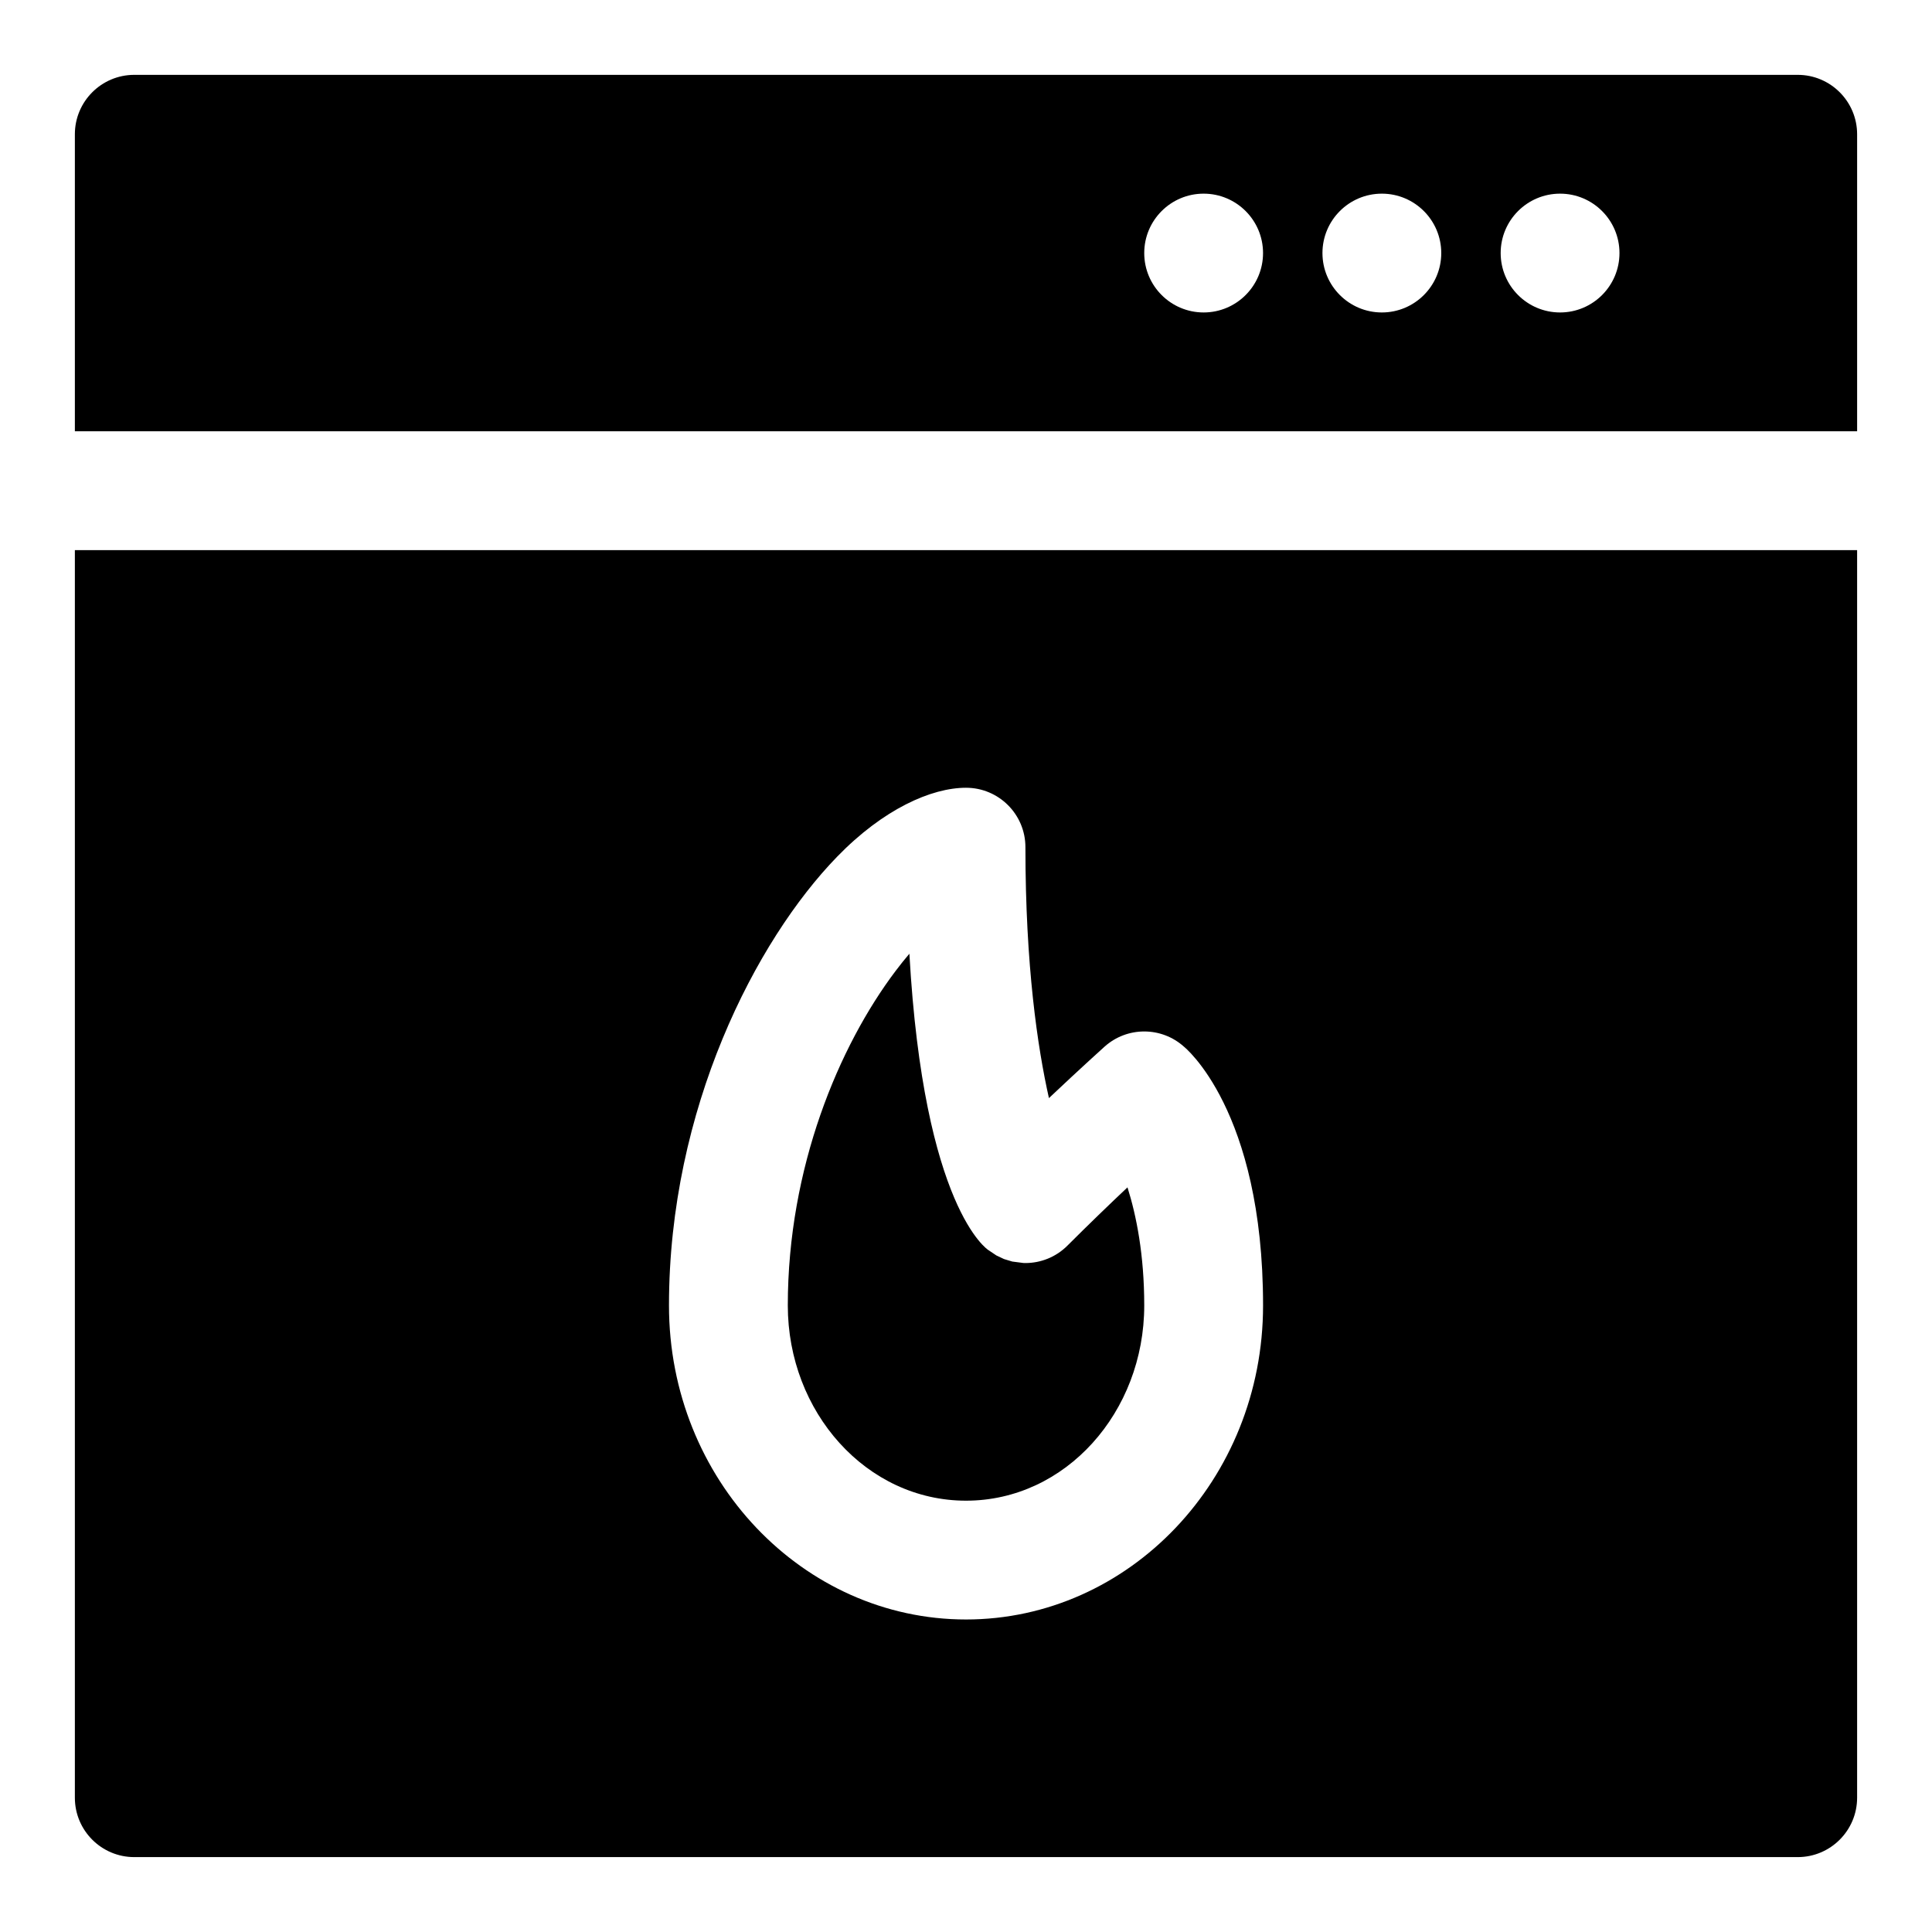 <?xml version="1.0" encoding="UTF-8"?>
<!-- Uploaded to: ICON Repo, www.svgrepo.com, Generator: ICON Repo Mixer Tools -->
<svg fill="#000000" width="800px" height="800px" version="1.1" viewBox="144 144 512 512" xmlns="http://www.w3.org/2000/svg">
 <path d="m636.16 289.79h-472.32v330.62c0 8.691 7.055 15.742 15.742 15.742h440.83c8.691 0 15.742-7.055 15.742-15.742v-330.62zm-214.18 145.22c-3.008-13.383-6.234-35.047-6.234-66.504 0-8.691-7.055-15.742-15.742-15.742-9.195 0-21.93 5.668-34.148 18.262-21.555 22.184-44.57 66.848-44.57 118.93 0 46.223 35.582 83.223 78.719 83.223 43.141 0 78.719-37 78.719-83.223 0-51.941-20.973-68.582-20.973-68.582-5.984-5.367-15.051-5.367-21.035 0 0 0-6.203 5.574-14.738 13.633zm-36.984-38.273c3.809 67.699 20.891 78.516 20.891 78.516l2.156 1.449 2.031 0.961 2.188 0.66 2.93 0.379 0.551 0.016c4.047 0 8.078-1.559 11.133-4.613 5.543-5.543 11.082-10.879 15.918-15.445 2.348 7.445 4.441 17.84 4.441 31.301 0 28.277-20.844 51.734-47.23 51.734s-47.23-23.473-47.23-51.734c0-36.559 13.555-68.754 28.559-88.641 1.227-1.621 2.441-3.148 3.668-4.582zm-221.16-138.44h472.32v-78.719c0-8.691-7.055-15.742-15.742-15.742h-440.83c-8.691 0-15.742 7.055-15.742 15.742v78.719zm393.6-62.977c-8.691 0-15.742 7.055-15.742 15.742 0 8.691 7.055 15.742 15.742 15.742 8.691 0 15.742-7.055 15.742-15.742 0-8.691-7.055-15.742-15.742-15.742zm-47.23 0c-8.691 0-15.742 7.055-15.742 15.742 0 8.691 7.055 15.742 15.742 15.742 8.691 0 15.742-7.055 15.742-15.742 0-8.691-7.055-15.742-15.742-15.742zm-47.23 0c-8.691 0-15.742 7.055-15.742 15.742 0 8.691 7.055 15.742 15.742 15.742 8.691 0 15.742-7.055 15.742-15.742 0-8.691-7.055-15.742-15.742-15.742z" fill-rule="evenodd"/>
</svg>